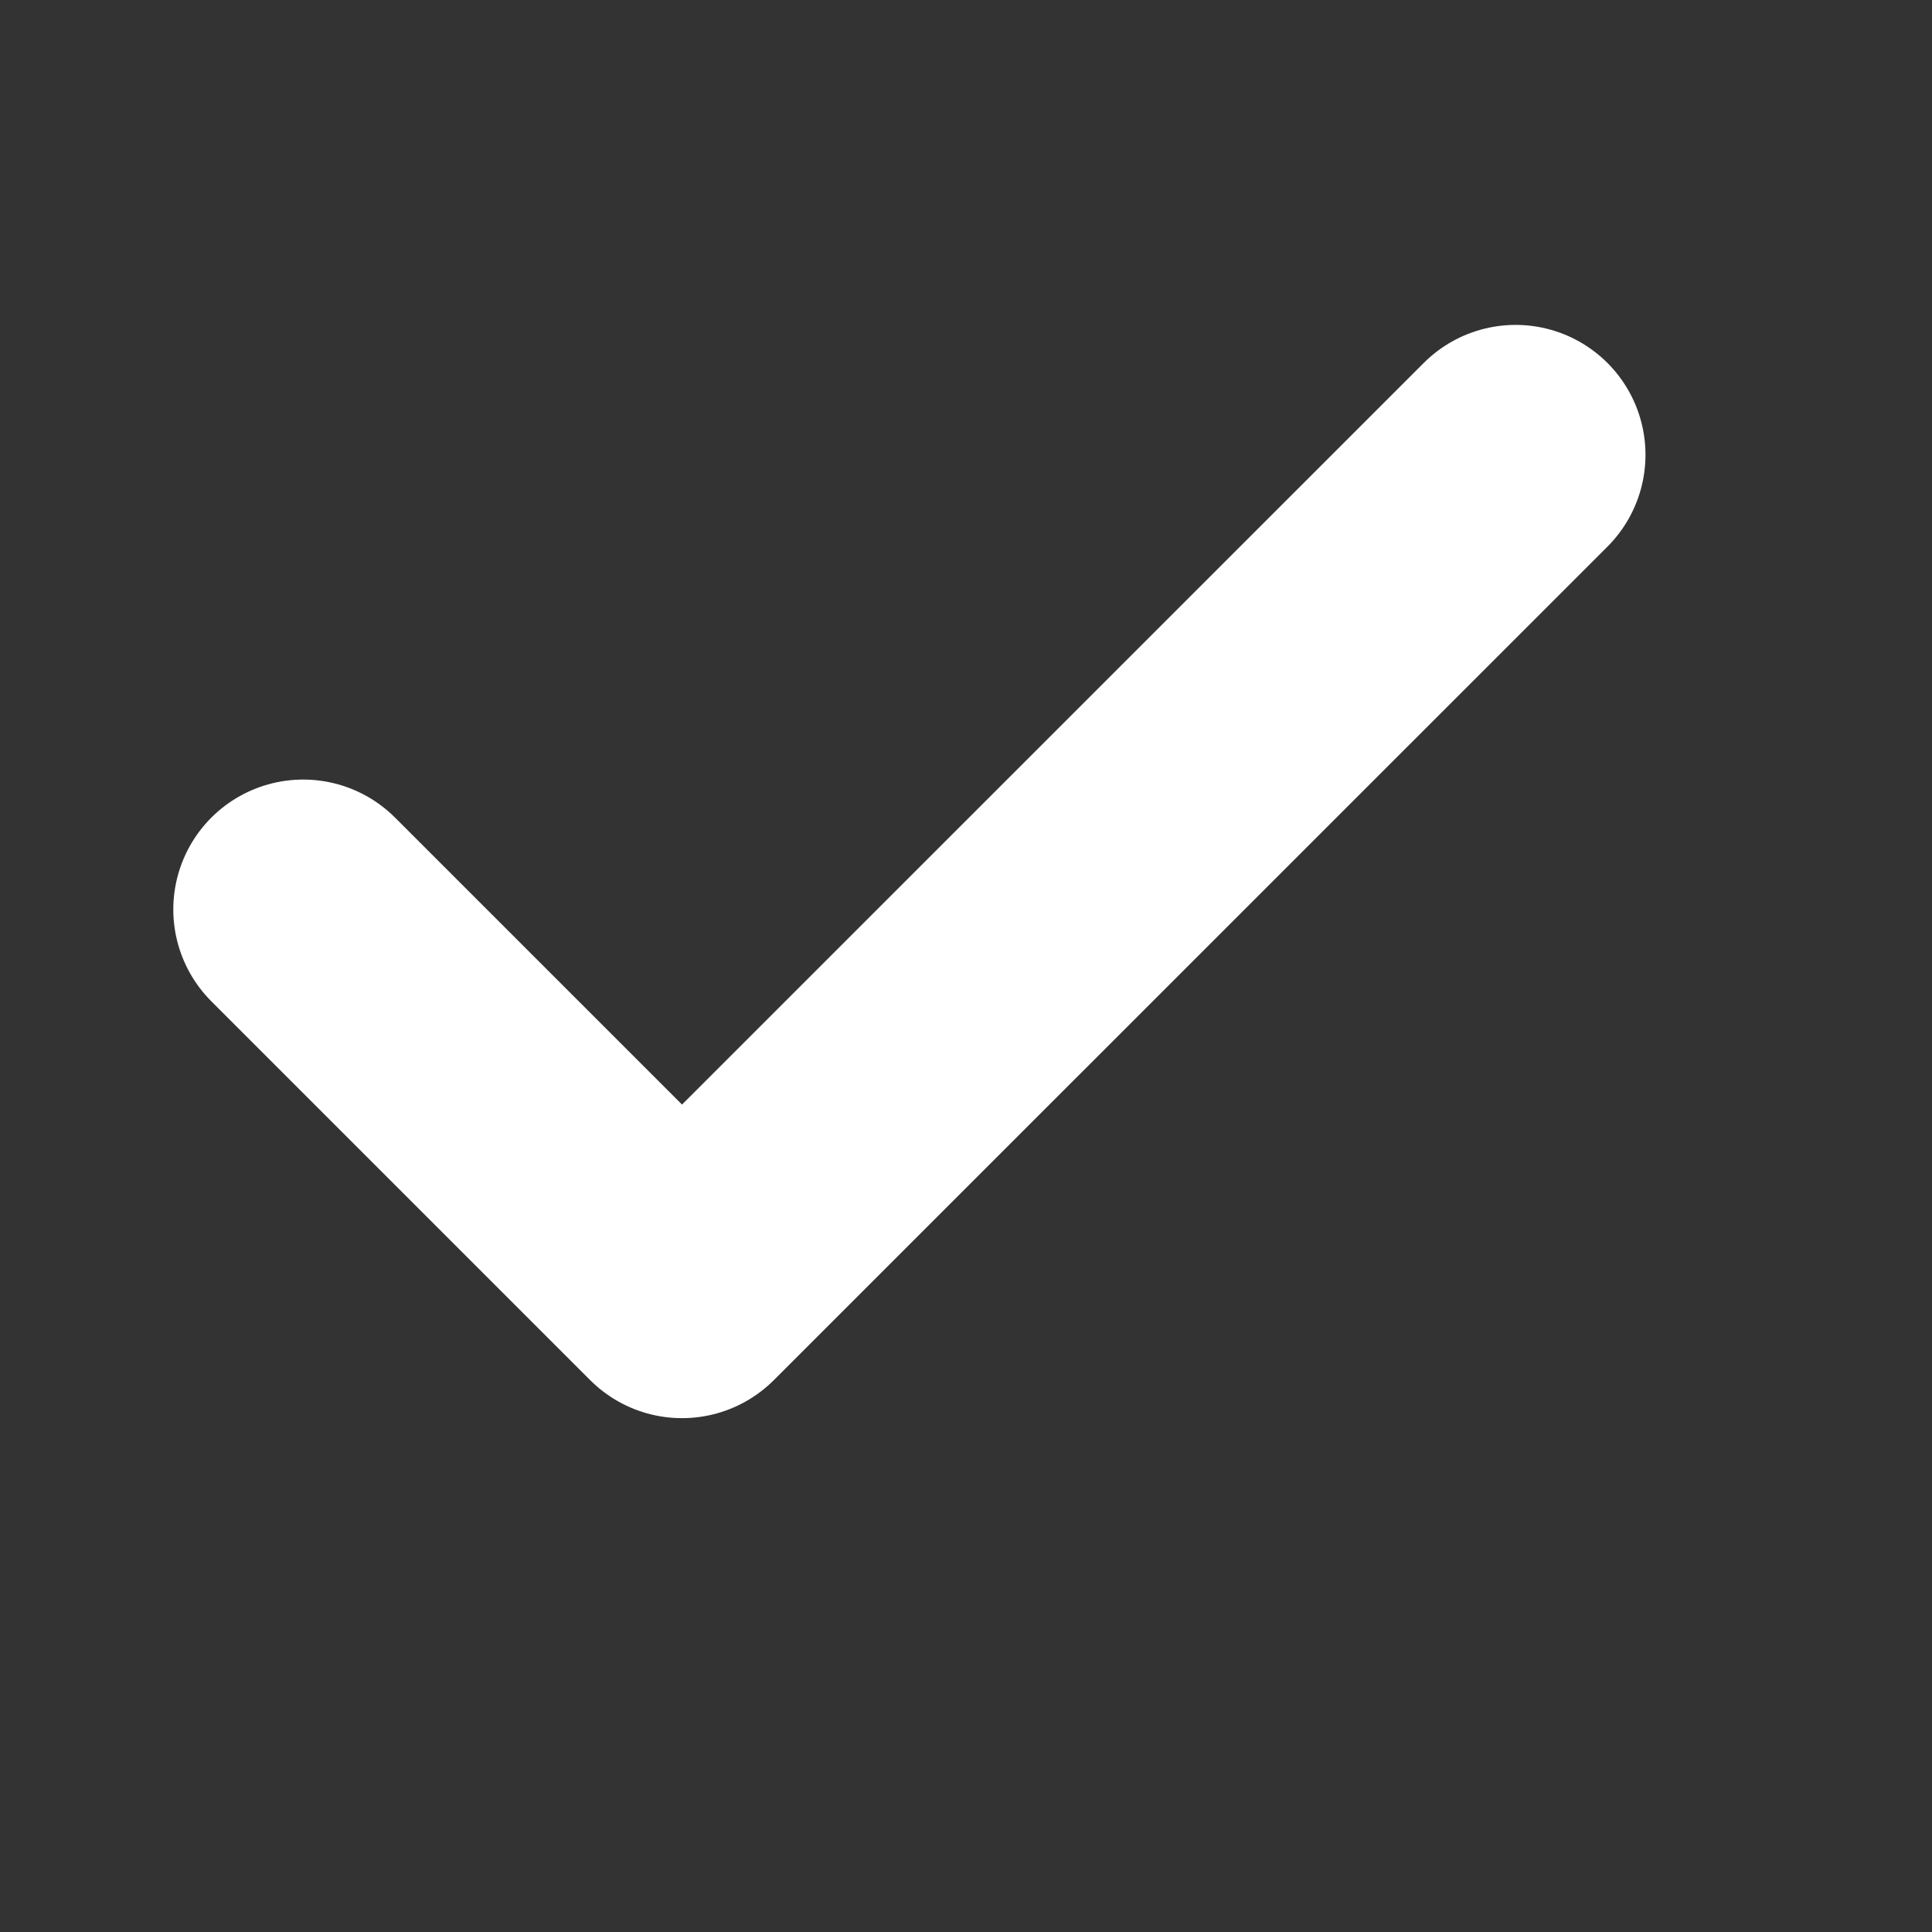 <svg width="15" height="15" viewBox="0 0 15 15" fill="none" xmlns="http://www.w3.org/2000/svg">
<rect x="0" y="0" width="15" height="15" fill="#333333" stroke="none"/>
<path d="M11.767 3.531L5.295 10.002L2.354 7.061" stroke="white" stroke-width="2.017" stroke-linecap="round" stroke-linejoin="round"/>
</svg>
